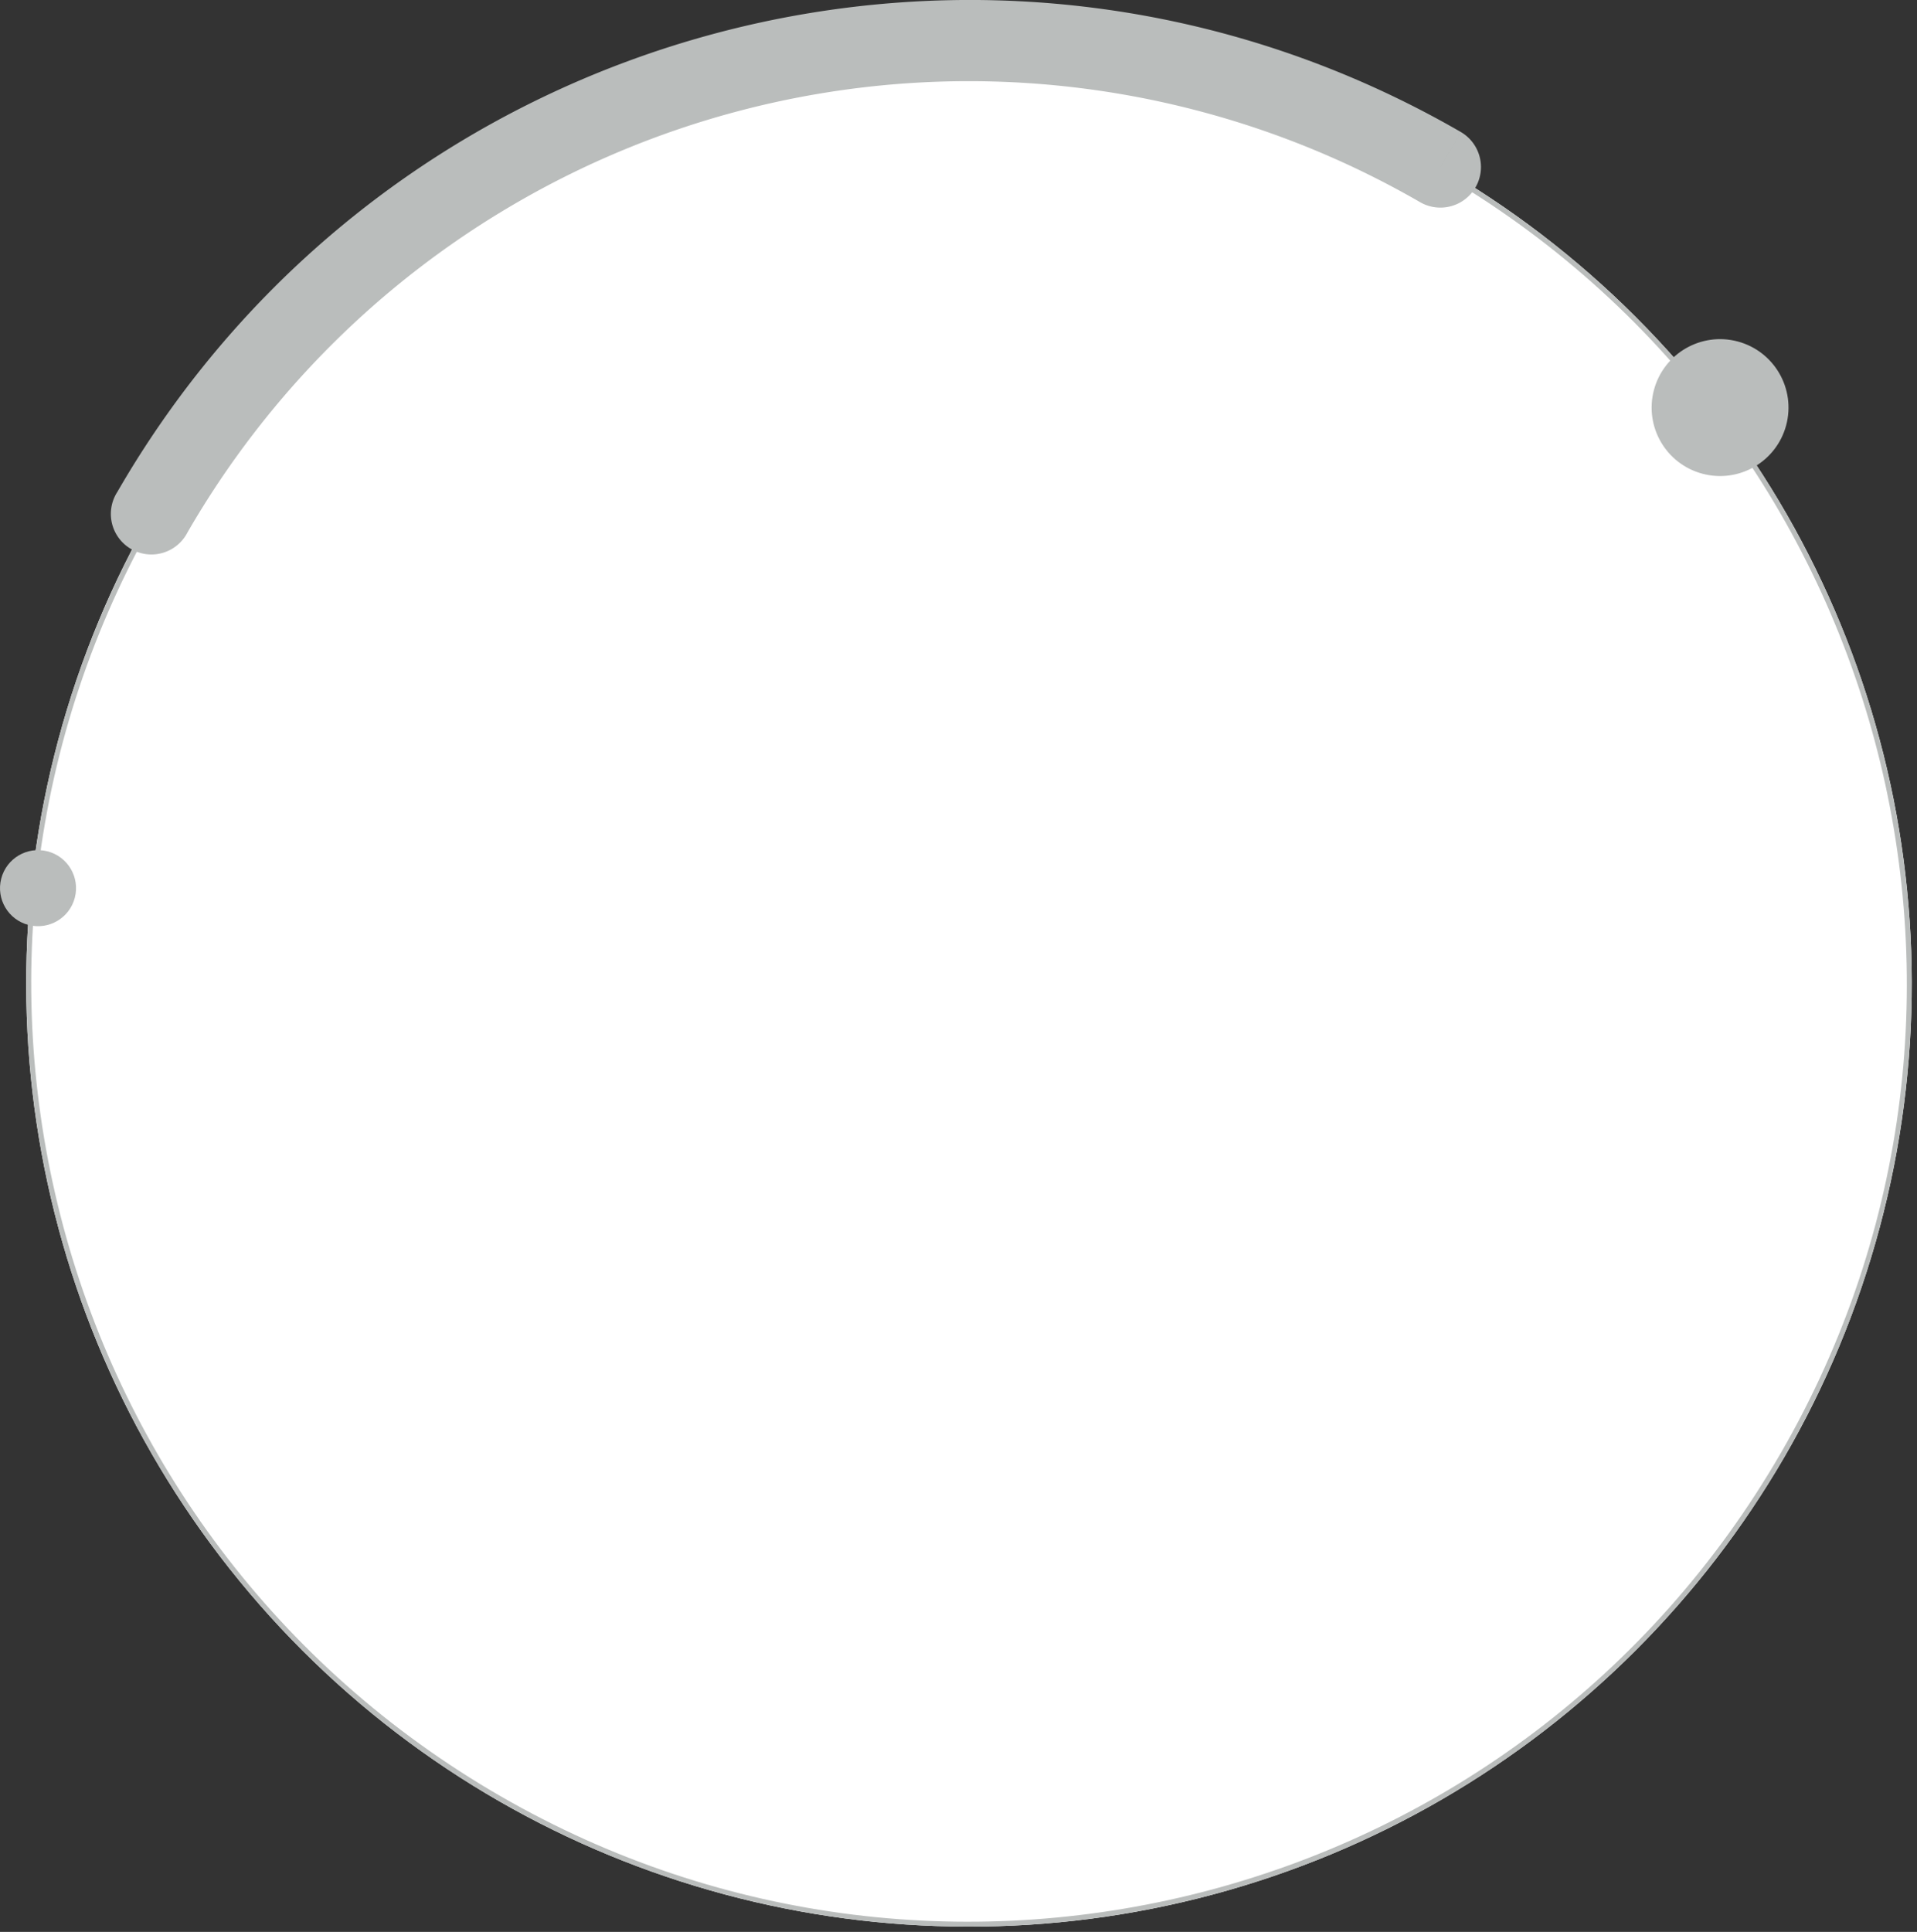 <?xml version="1.0" encoding="UTF-8"?> <svg xmlns="http://www.w3.org/2000/svg" xmlns:xlink="http://www.w3.org/1999/xlink" viewBox="0 0 378.21 381.06"><rect x="0" y="0" width="378.21" height="381.06" fill="#333333" stroke="none"/> <defs> <style>.cls-1{fill:none;}.cls-2{fill:#fff;}.cls-3{clip-path:url(#clip-path);}.cls-4{fill:#babdbc;}</style> <clipPath id="clip-path"> <circle class="cls-1" cx="191.18" cy="194.03" r="186" transform="translate(-81.21 192.01) rotate(-45)"></circle> </clipPath> </defs> <g id="Layer_2" data-name="Layer 2"> <g id="Layer_1-2" data-name="Layer 1"> <circle class="cls-2" cx="191.18" cy="194.03" r="186" transform="translate(-81.21 192.01) rotate(-45)"></circle> <g class="cls-3"> <path class="cls-4" d="M283.68,33.82c88.48,51.08,118.8,164.23,67.71,252.71l1.73,1c51.64-89.44,21-203.81-68.44-255.44ZM31,101.53C82.05,13.05,195.19-17.27,283.68,33.82l1-1.73c-89.44-51.64-203.81-21-255.45,68.44ZM98.68,354.25C10.19,303.16-20.12,190,31,101.53l-1.73-1C-22.41,190,8.24,304.34,97.68,356Zm252.71-67.72C300.3,375,187.16,405.33,98.68,354.25l-1,1.73c89.44,51.64,203.8,21,255.44-68.45Z"></path> </g> <path class="cls-4" d="M37,105A178,178,0,0,1,280.18,39.88l8-13.86C195.39-27.55,76.74,4.24,23.17,97ZM280.18,39.88a8,8,0,0,0,8-13.86ZM23.17,97A8,8,0,1,0,37,105Z"></path> <circle class="cls-4" cx="339.35" cy="80.39" r="13.5" transform="translate(174.25 387.58) rotate(-75.07)"></circle> <circle class="cls-4" cx="7.5" cy="175.17" r="7.5" transform="translate(-163.96 138.56) rotate(-75.49)"></circle> </g> </g> </svg> 